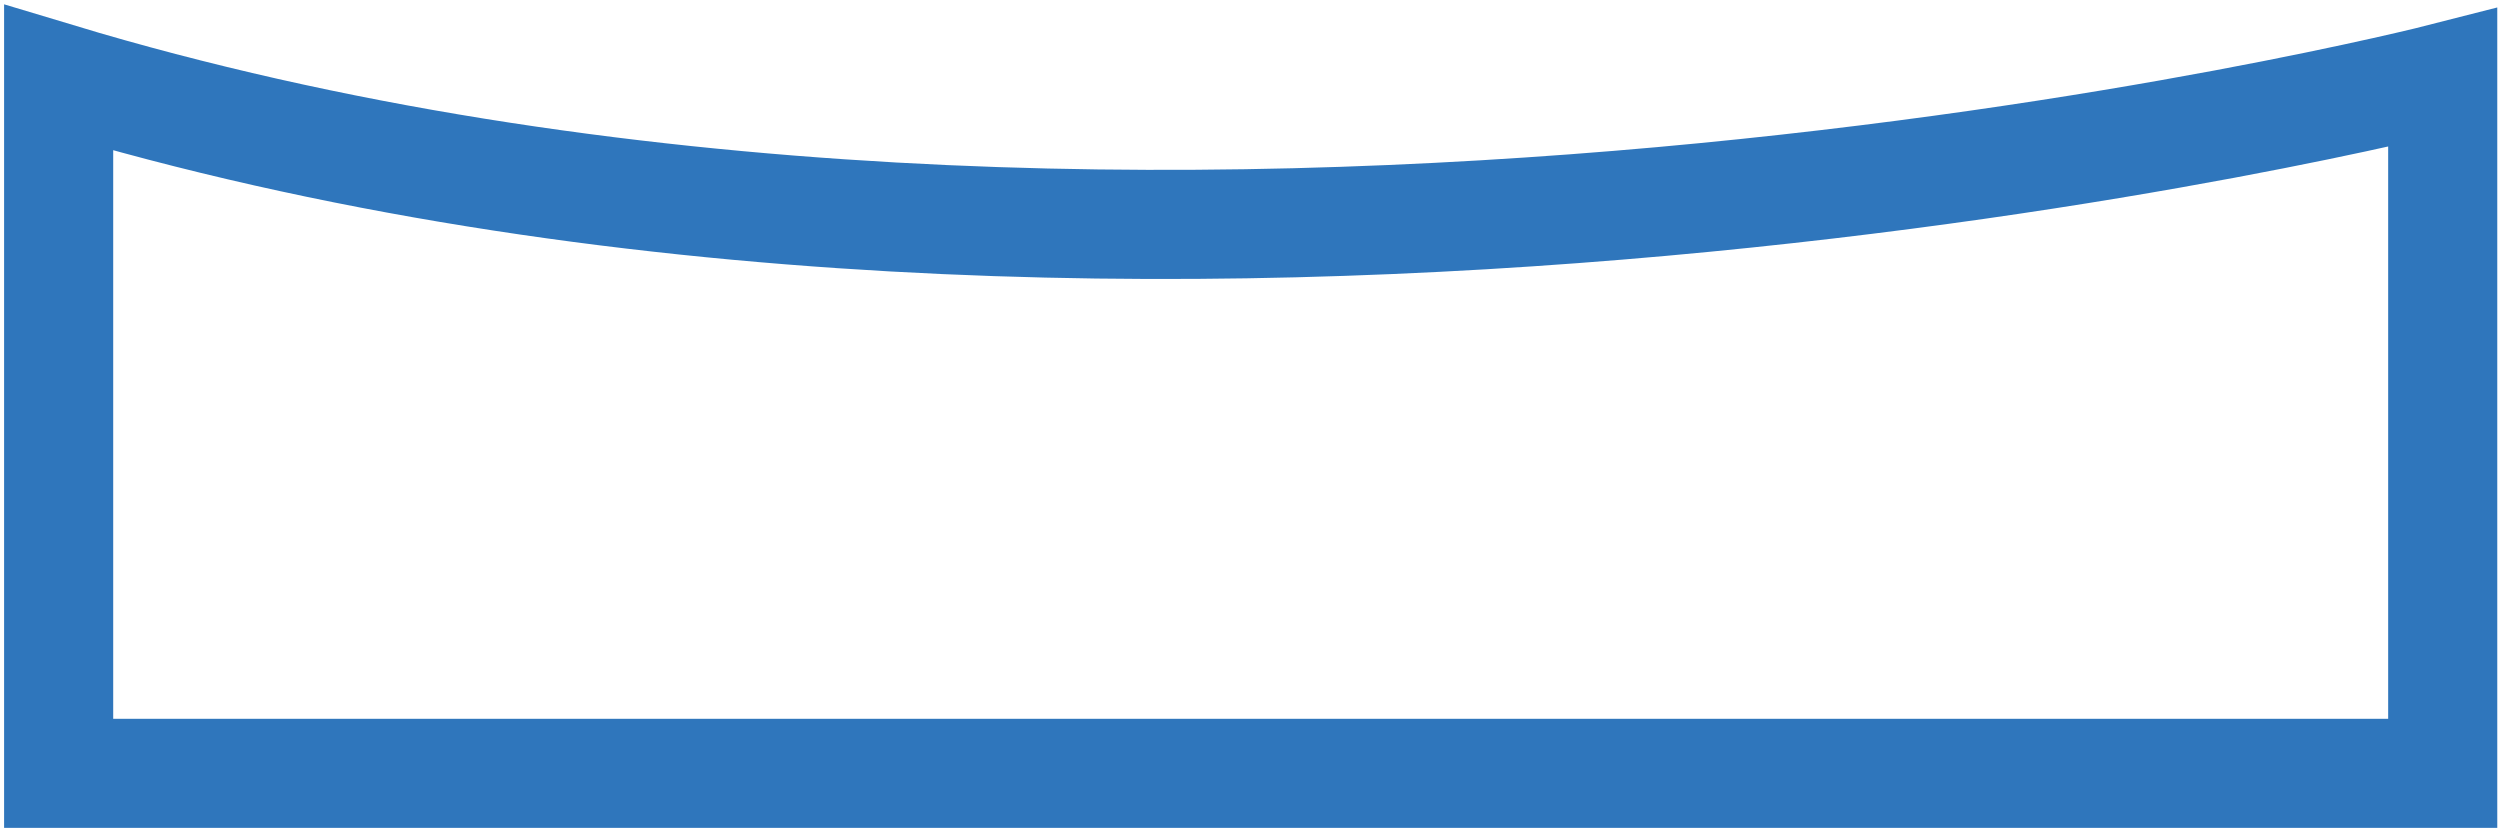<?xml version="1.0" encoding="utf-8"?>
<!-- Generator: Adobe Illustrator 19.0.0, SVG Export Plug-In . SVG Version: 6.00 Build 0)  -->
<svg version="1.1" id="Layer_1" xmlns="http://www.w3.org/2000/svg" xmlns:xlink="http://www.w3.org/1999/xlink" x="0px" y="0px"
	 viewBox="204.9 448.3 183.3 60.8" style="enable-background:new 204.9 448.3 183.3 60.8;" xml:space="preserve">
<style type="text/css">
	.st0{fill:none;stroke:#2F76BC;stroke-width:8;stroke-miterlimit:10;}
</style>
<path id="XMLID_1_" class="st0" d="M209.2,454v51H384v-51C384,454,289.5,478.2,209.2,454z"/>
</svg>
